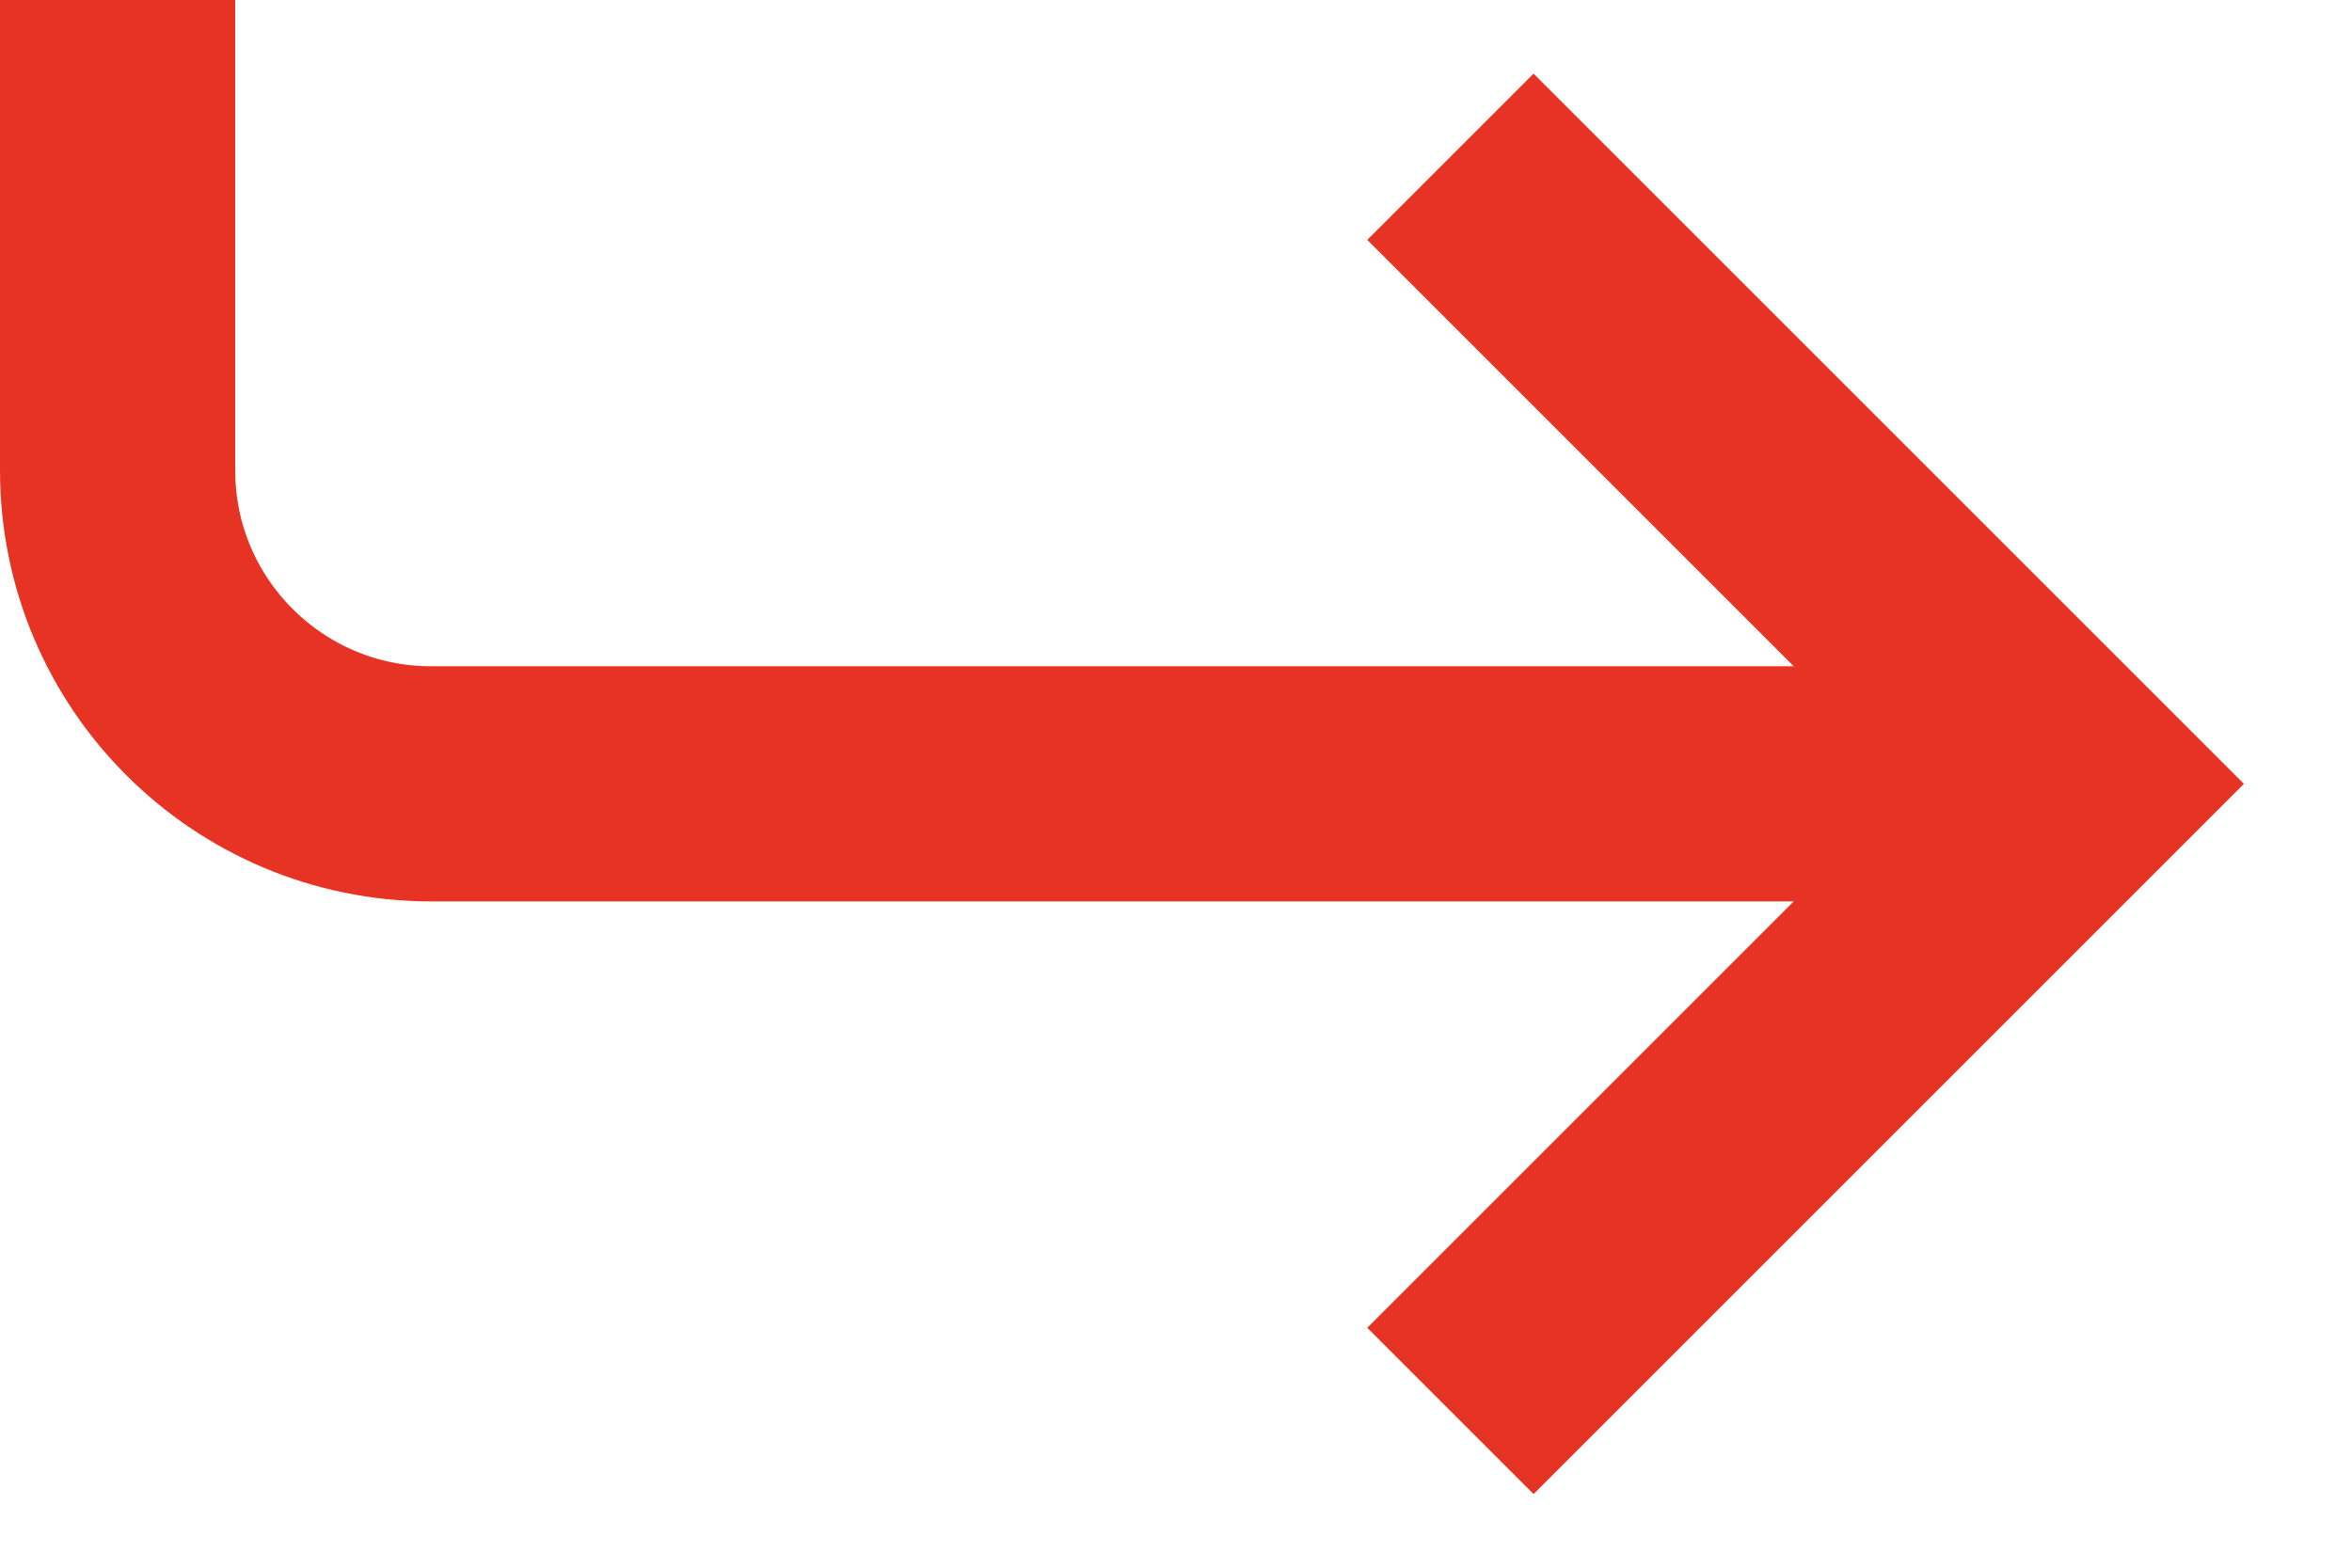 <svg width="15" height="10" viewBox="0 0 15 10" fill="none" xmlns="http://www.w3.org/2000/svg">
<path d="M12.662 5H2.75C1.645 5 0.75 4.105 0.75 3V0" stroke="#E73324" stroke-width="1.5"/>
<path d="M9.25 1L13.25 5L9.25 9" stroke="#E73324" stroke-width="1.5"/>
</svg>
